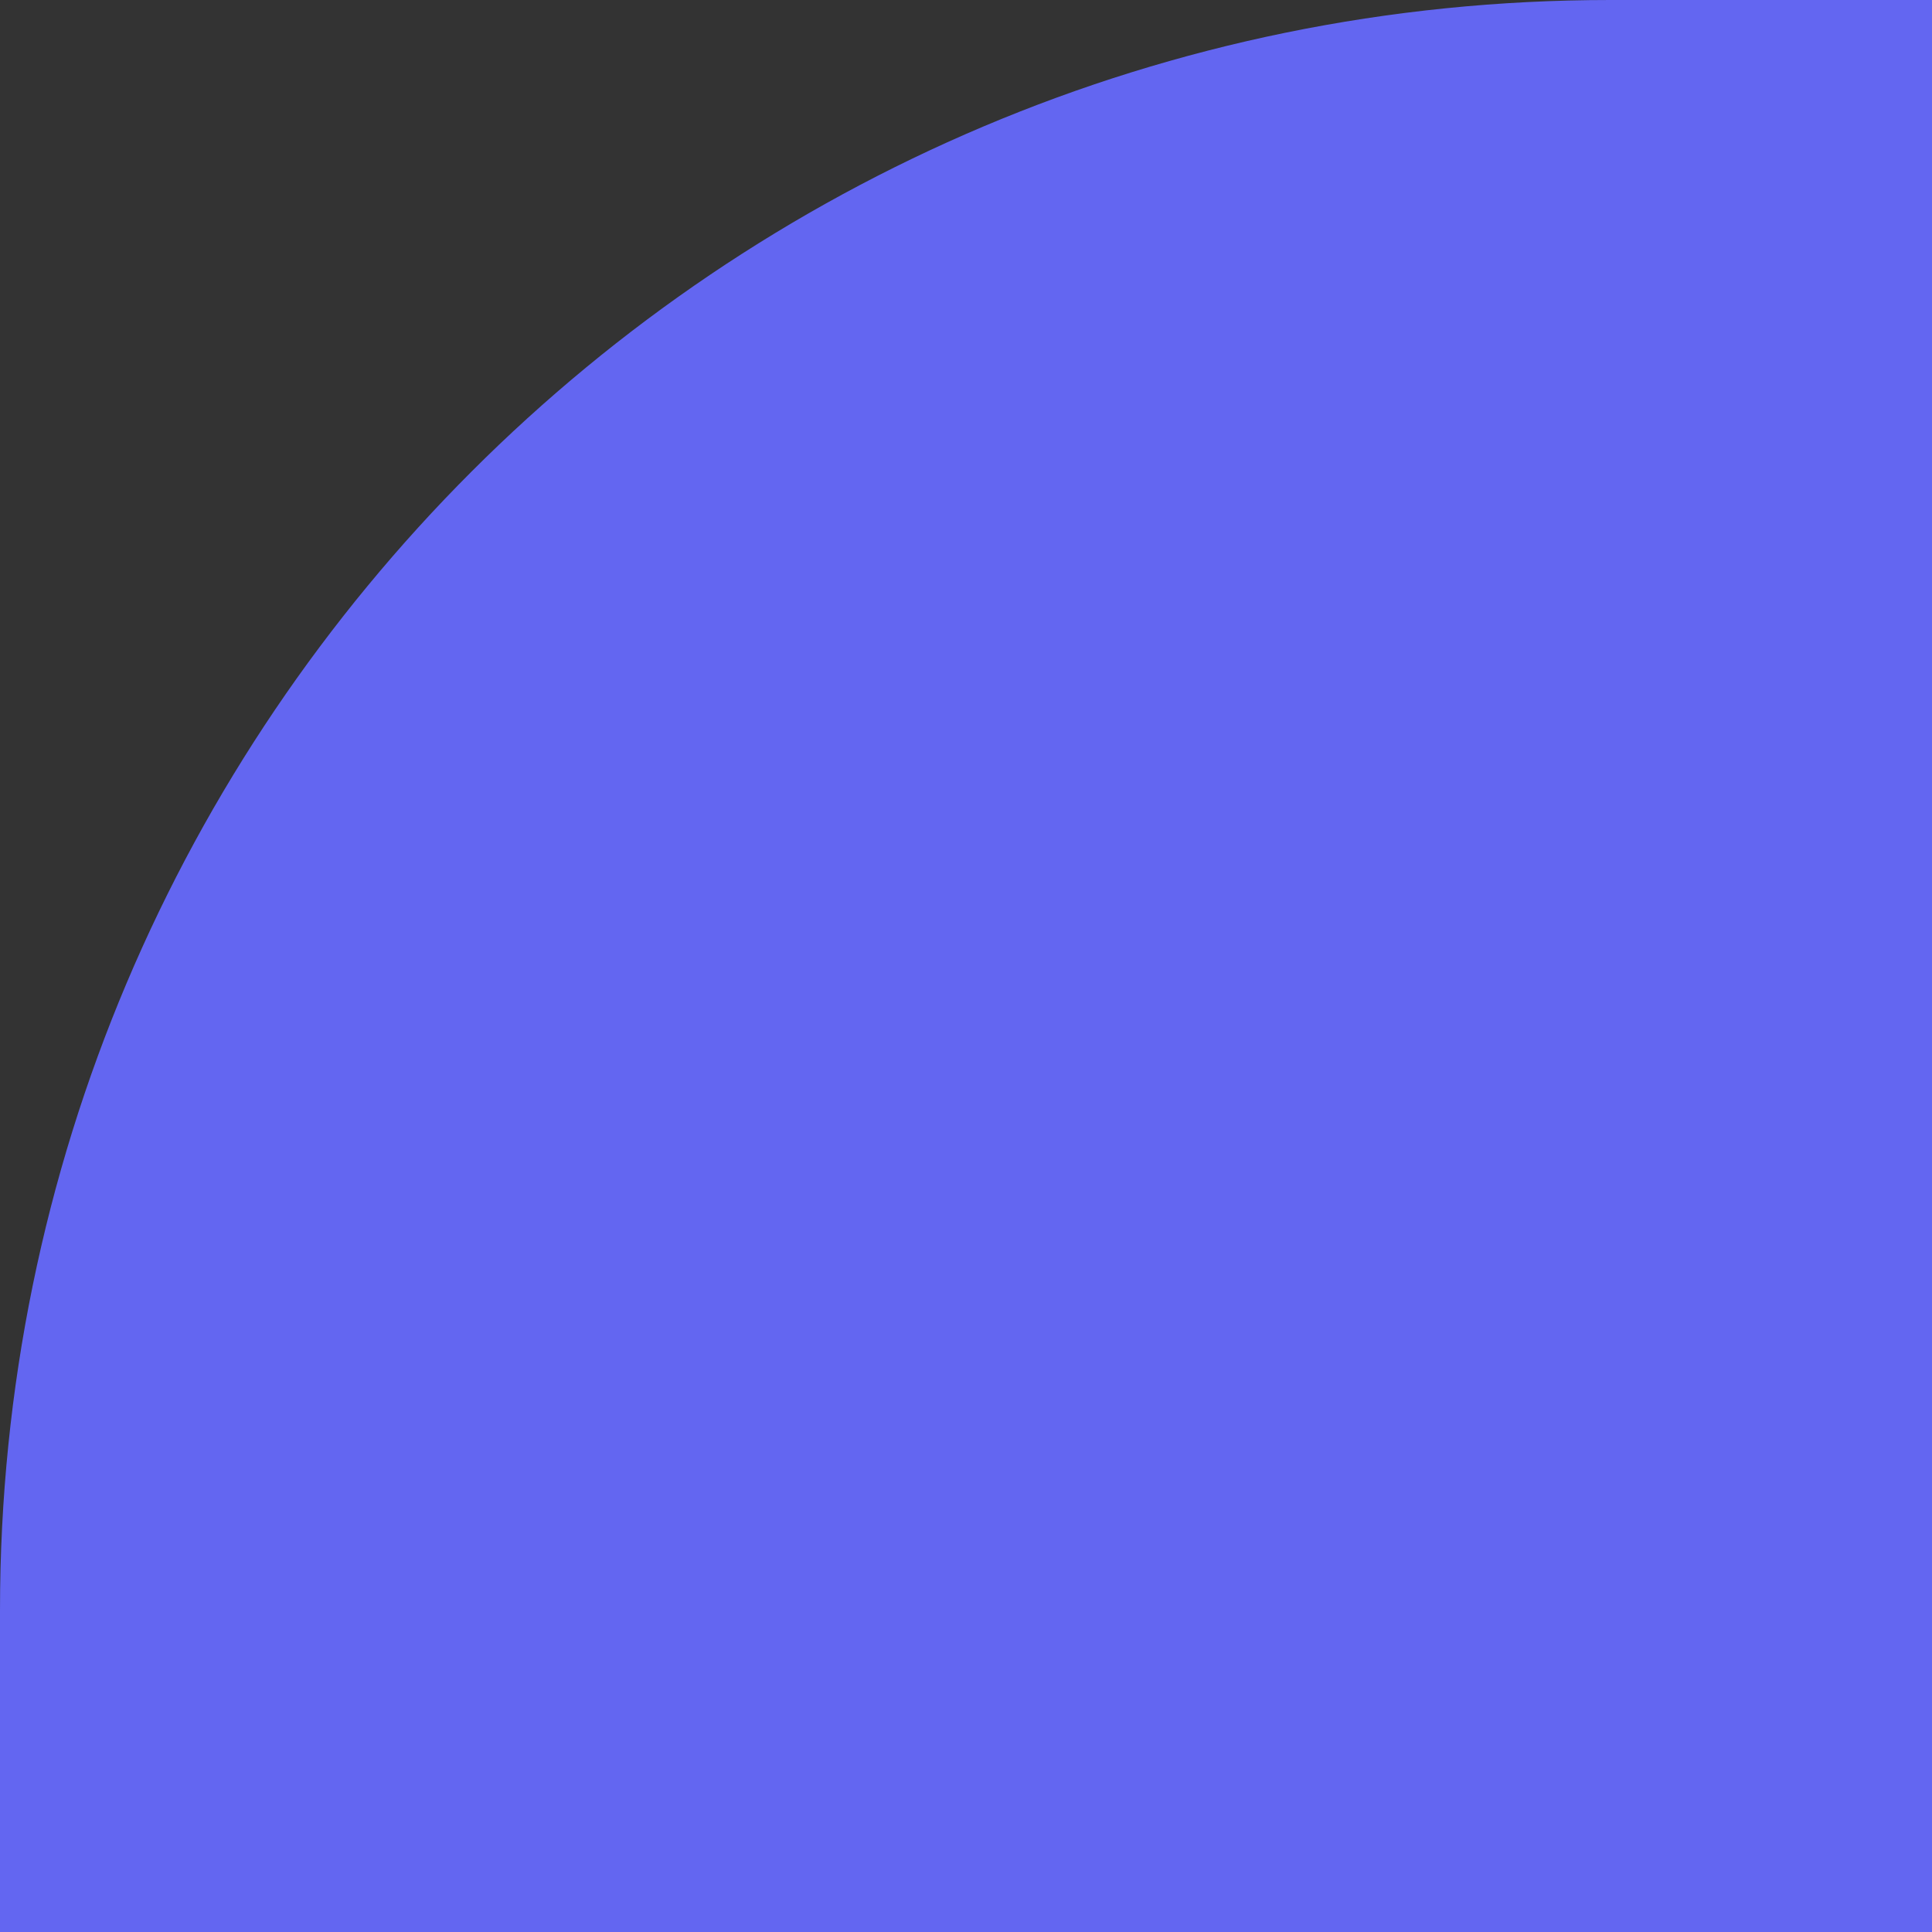 <svg width="192" height="192" fill="#6366F1" viewBox="0 0 24 24" xmlns="http://www.w3.org/2000/svg">
  <rect x="0" y="0" width="24" height="24" fill="#333333" stroke="none"/>
  <rect width="192" height="192" fill="#6366F1" rx="20"/>
  <path d="M96 32L48 64V128L96 160L144 128V64L96 32ZM54 88L96 112L138 88V136L96 152L54 136V88ZM96 48L132 88L96 104L60 88L96 48Z" fill="white" />
</svg>
